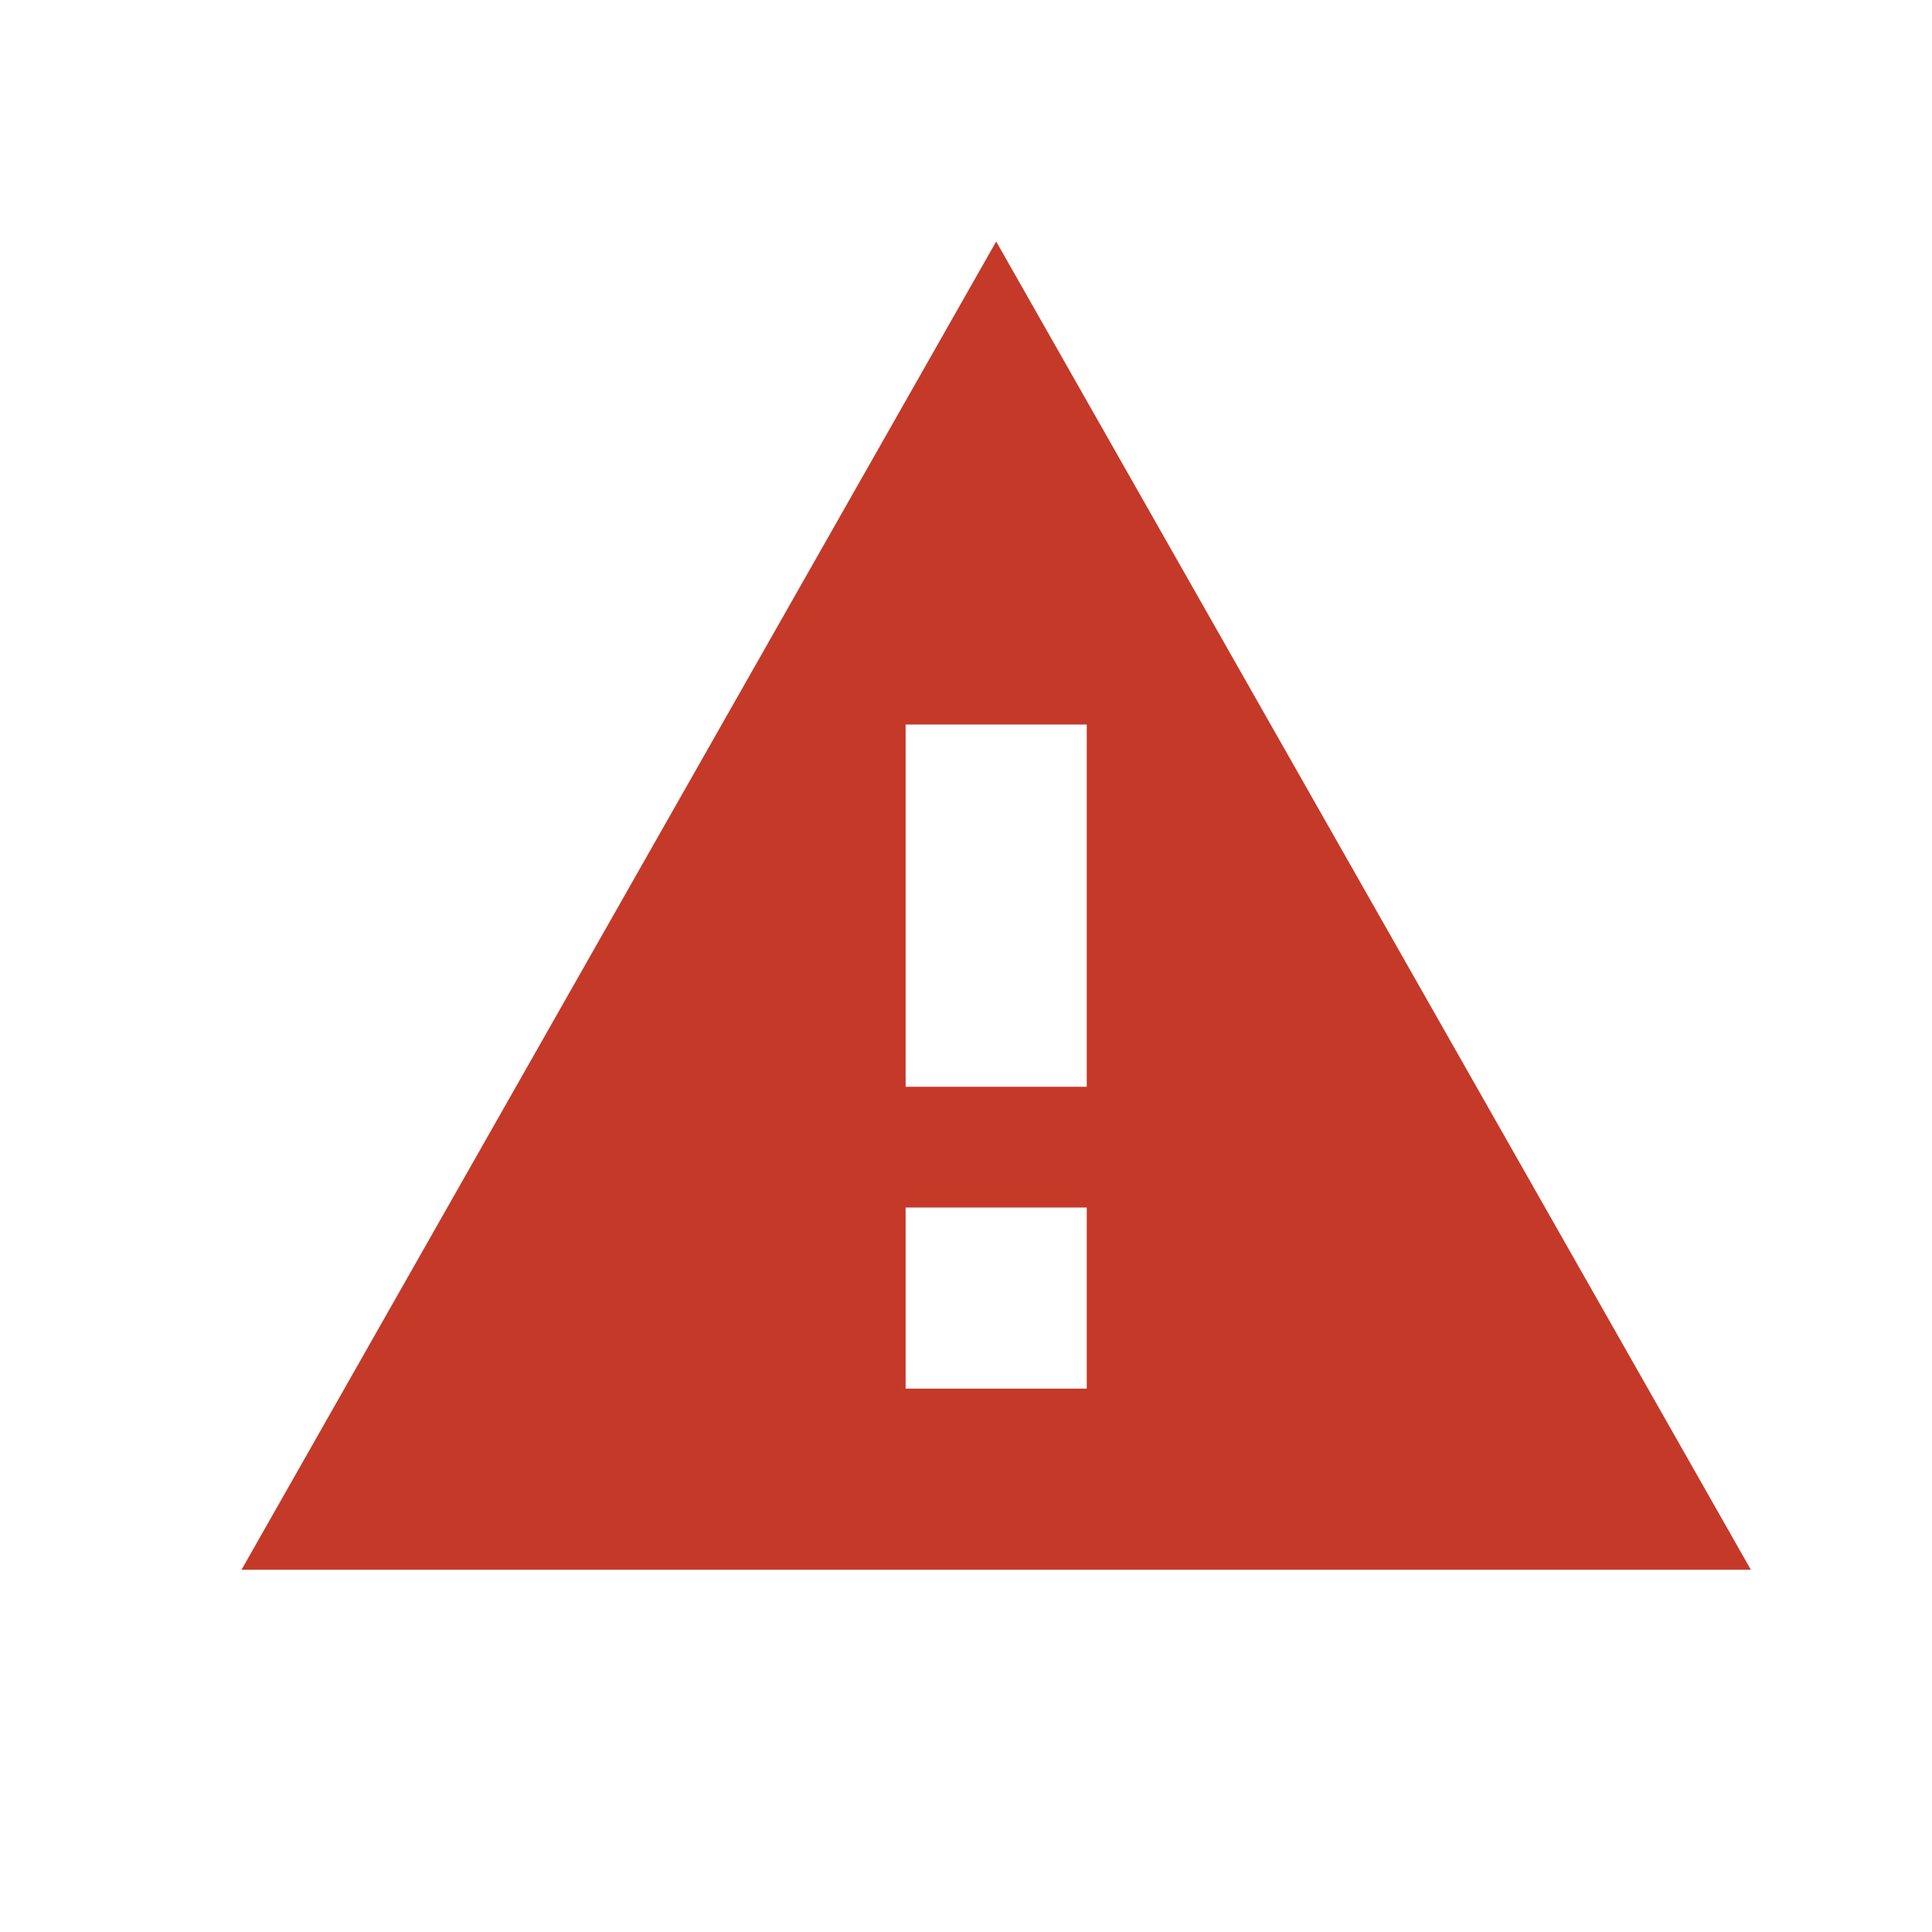 <?xml version="1.0" encoding="UTF-8" standalone="no"?>
<svg width="32px" height="32px" viewBox="0 0 32 32" version="1.1" xmlns="http://www.w3.org/2000/svg" xmlns:xlink="http://www.w3.org/1999/xlink">
    <!-- Generator: Sketch 3.8.3 (29802) - http://www.bohemiancoding.com/sketch -->
    <title>omnibox_https_invalid_incognito</title>
    <desc>Created with Sketch.</desc>
    <defs></defs>
    <g id="Page" stroke="none" stroke-width="1" fill="none" fill-rule="evenodd">
        <g id="Non-Touch-Summary-Icons" transform="translate(-361, -201)" fill="#C53929">
            <g id="omnibox_https_invalid_incognito" transform="translate(365, 205)">
                <path d="M0,22 L25,22 L12.5,0 L0,22 L0,22 Z M14,19 L11,19 L11,16 L14,16 L14,19 L14,19 Z M14,14 L11,14 L11,8 L14,8 L14,14 L14,14 Z" id="Shape"></path>
            </g>
        </g>
    </g>
</svg>
